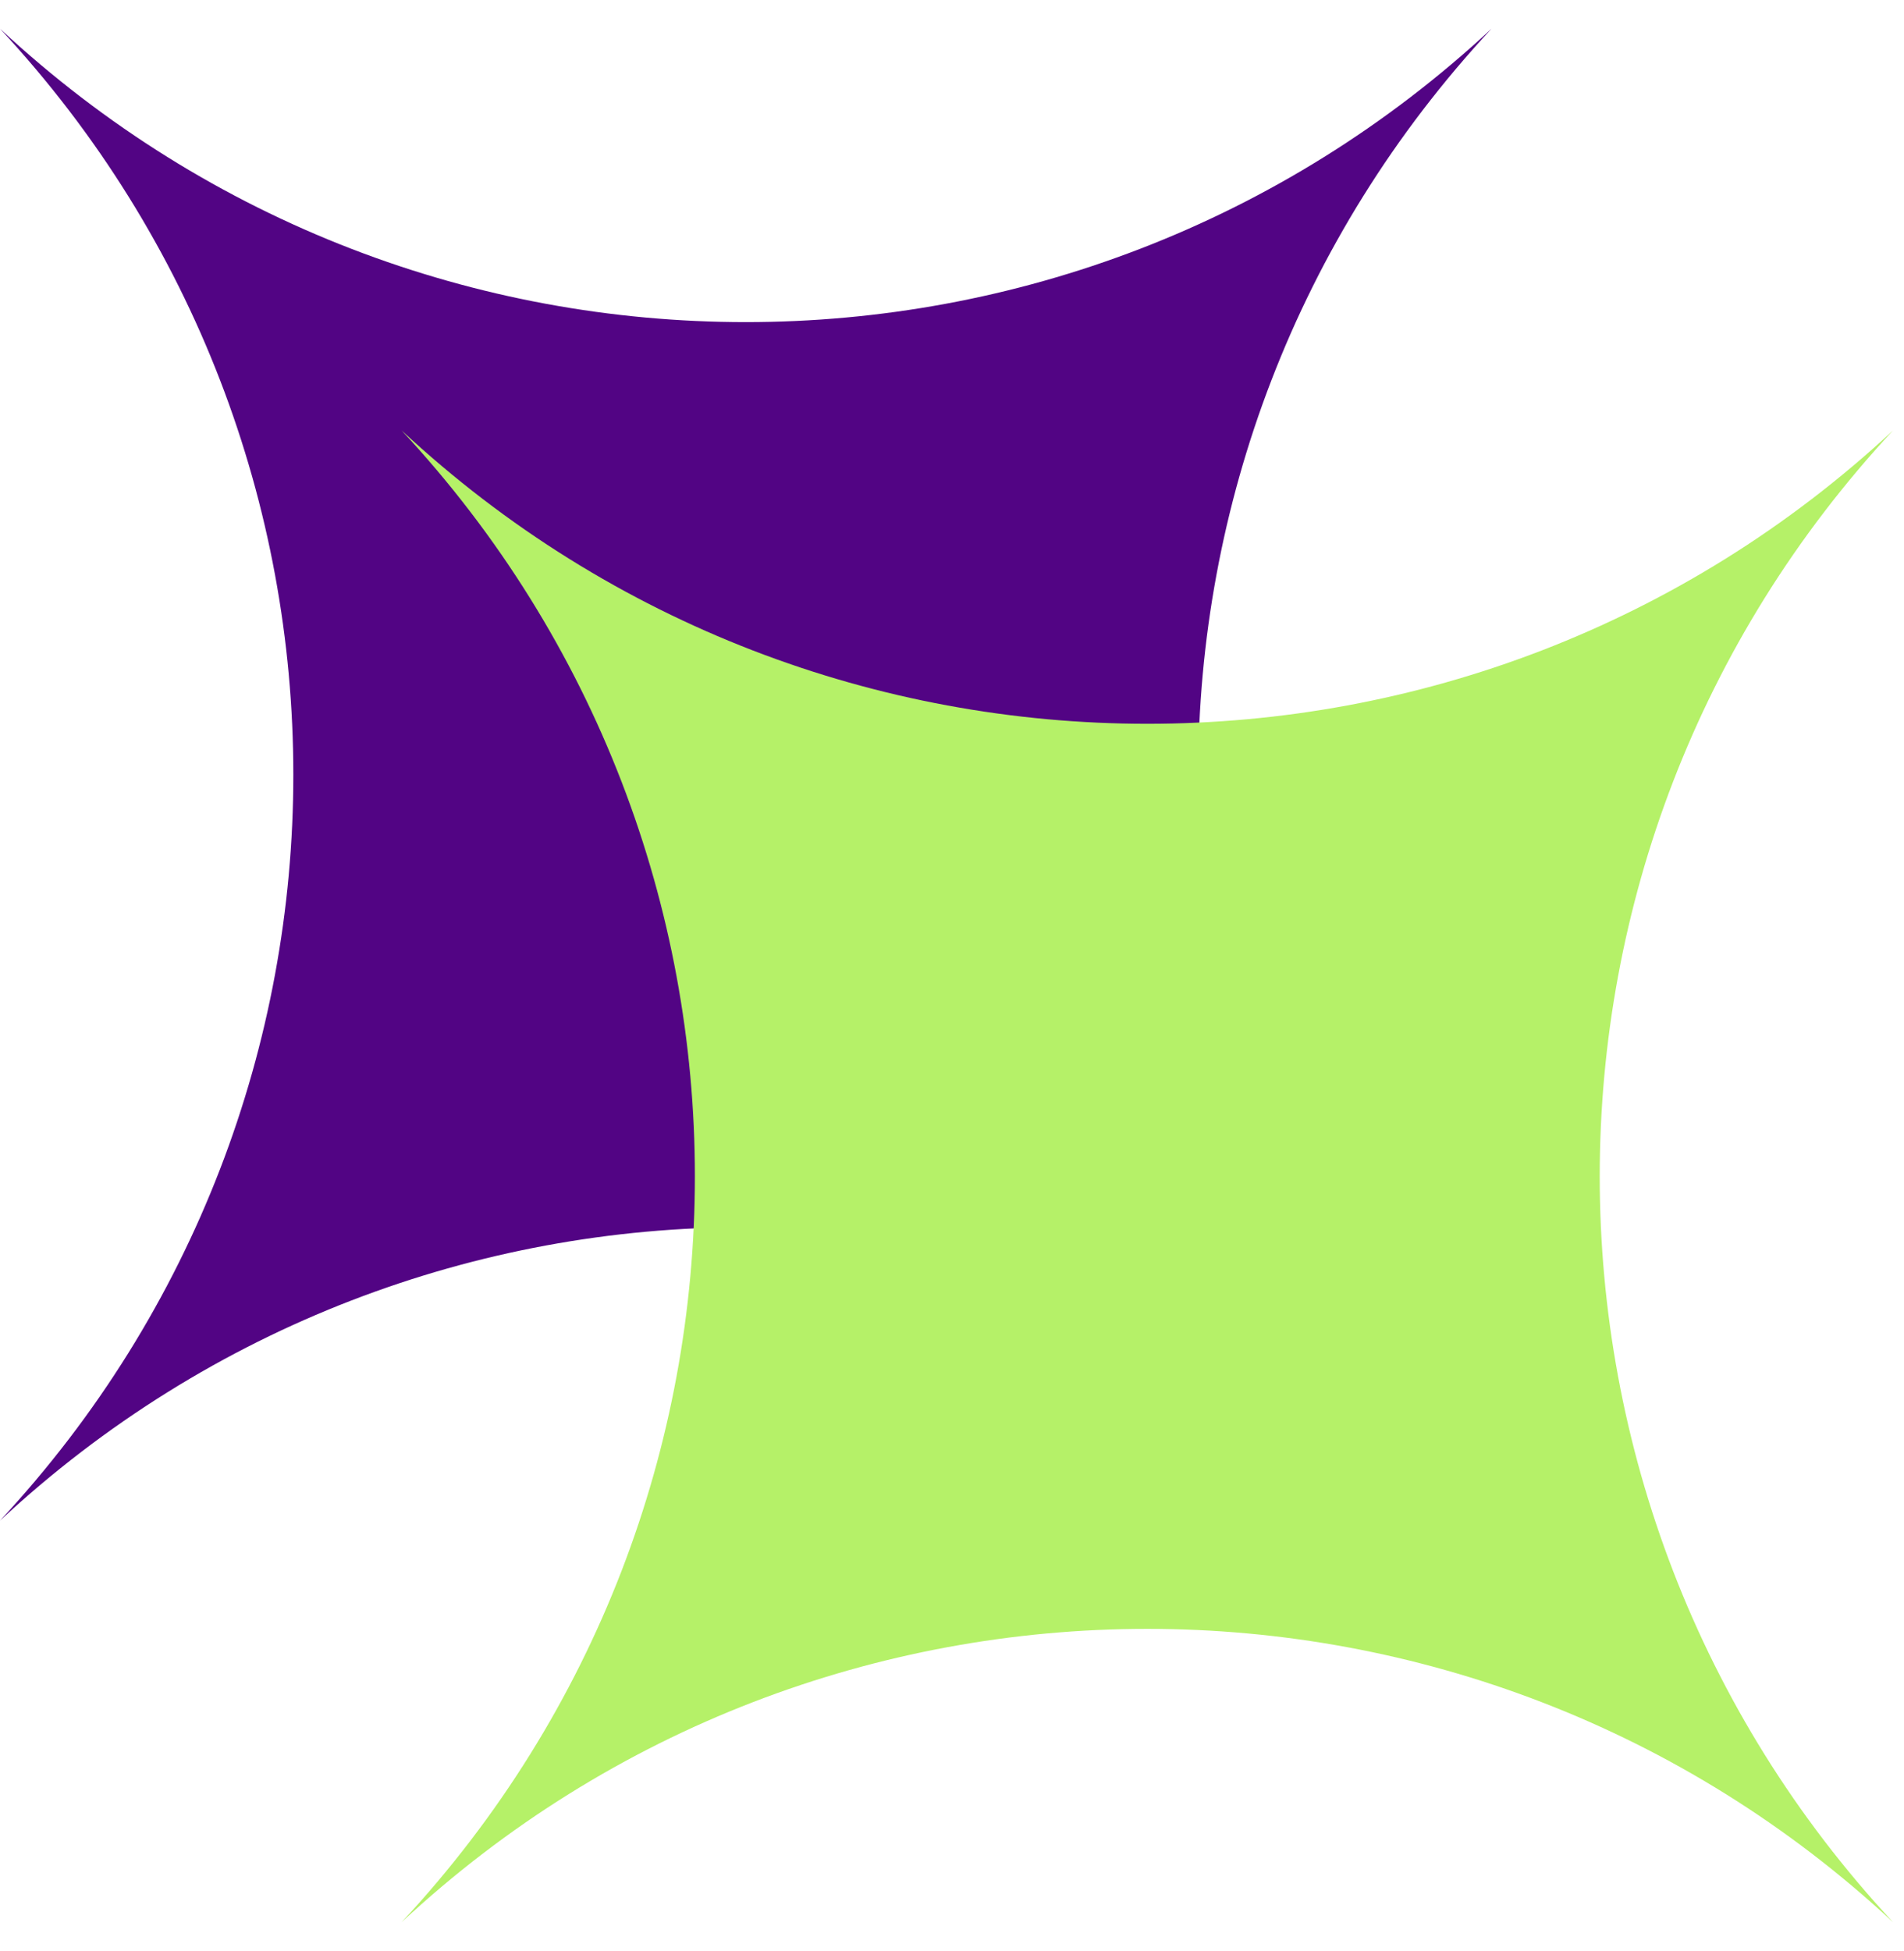<svg xmlns="http://www.w3.org/2000/svg" version="1.1" xmlns:xlink="http://www.w3.org/1999/xlink" xmlns:svgjs="http://svgjs.dev/svgjs" width="41" height="42"><svg width="41" height="42" viewBox="0 0 41 42" fill="none" xmlns="http://www.w3.org/2000/svg">
<path d="M0 0.618C9.049 9.04 23.068 9.04 32.118 0.618C23.695 9.667 23.695 23.686 32.118 32.735C23.068 24.313 9.049 24.313 0 32.735C8.422 23.686 8.422 9.667 0 0.618Z" fill="#520484"></path>
<path d="M8.647 9.265C17.696 17.687 31.715 17.687 40.765 9.265C32.342 18.314 32.342 32.333 40.765 41.382C31.715 32.96 17.696 32.96 8.647 41.382C17.069 32.333 17.069 18.314 8.647 9.265Z" fill="#B5F168"></path>
</svg><style>@media (prefers-color-scheme: light) { :root { filter: none; } }
@media (prefers-color-scheme: dark) { :root { filter: none; } }
</style></svg>